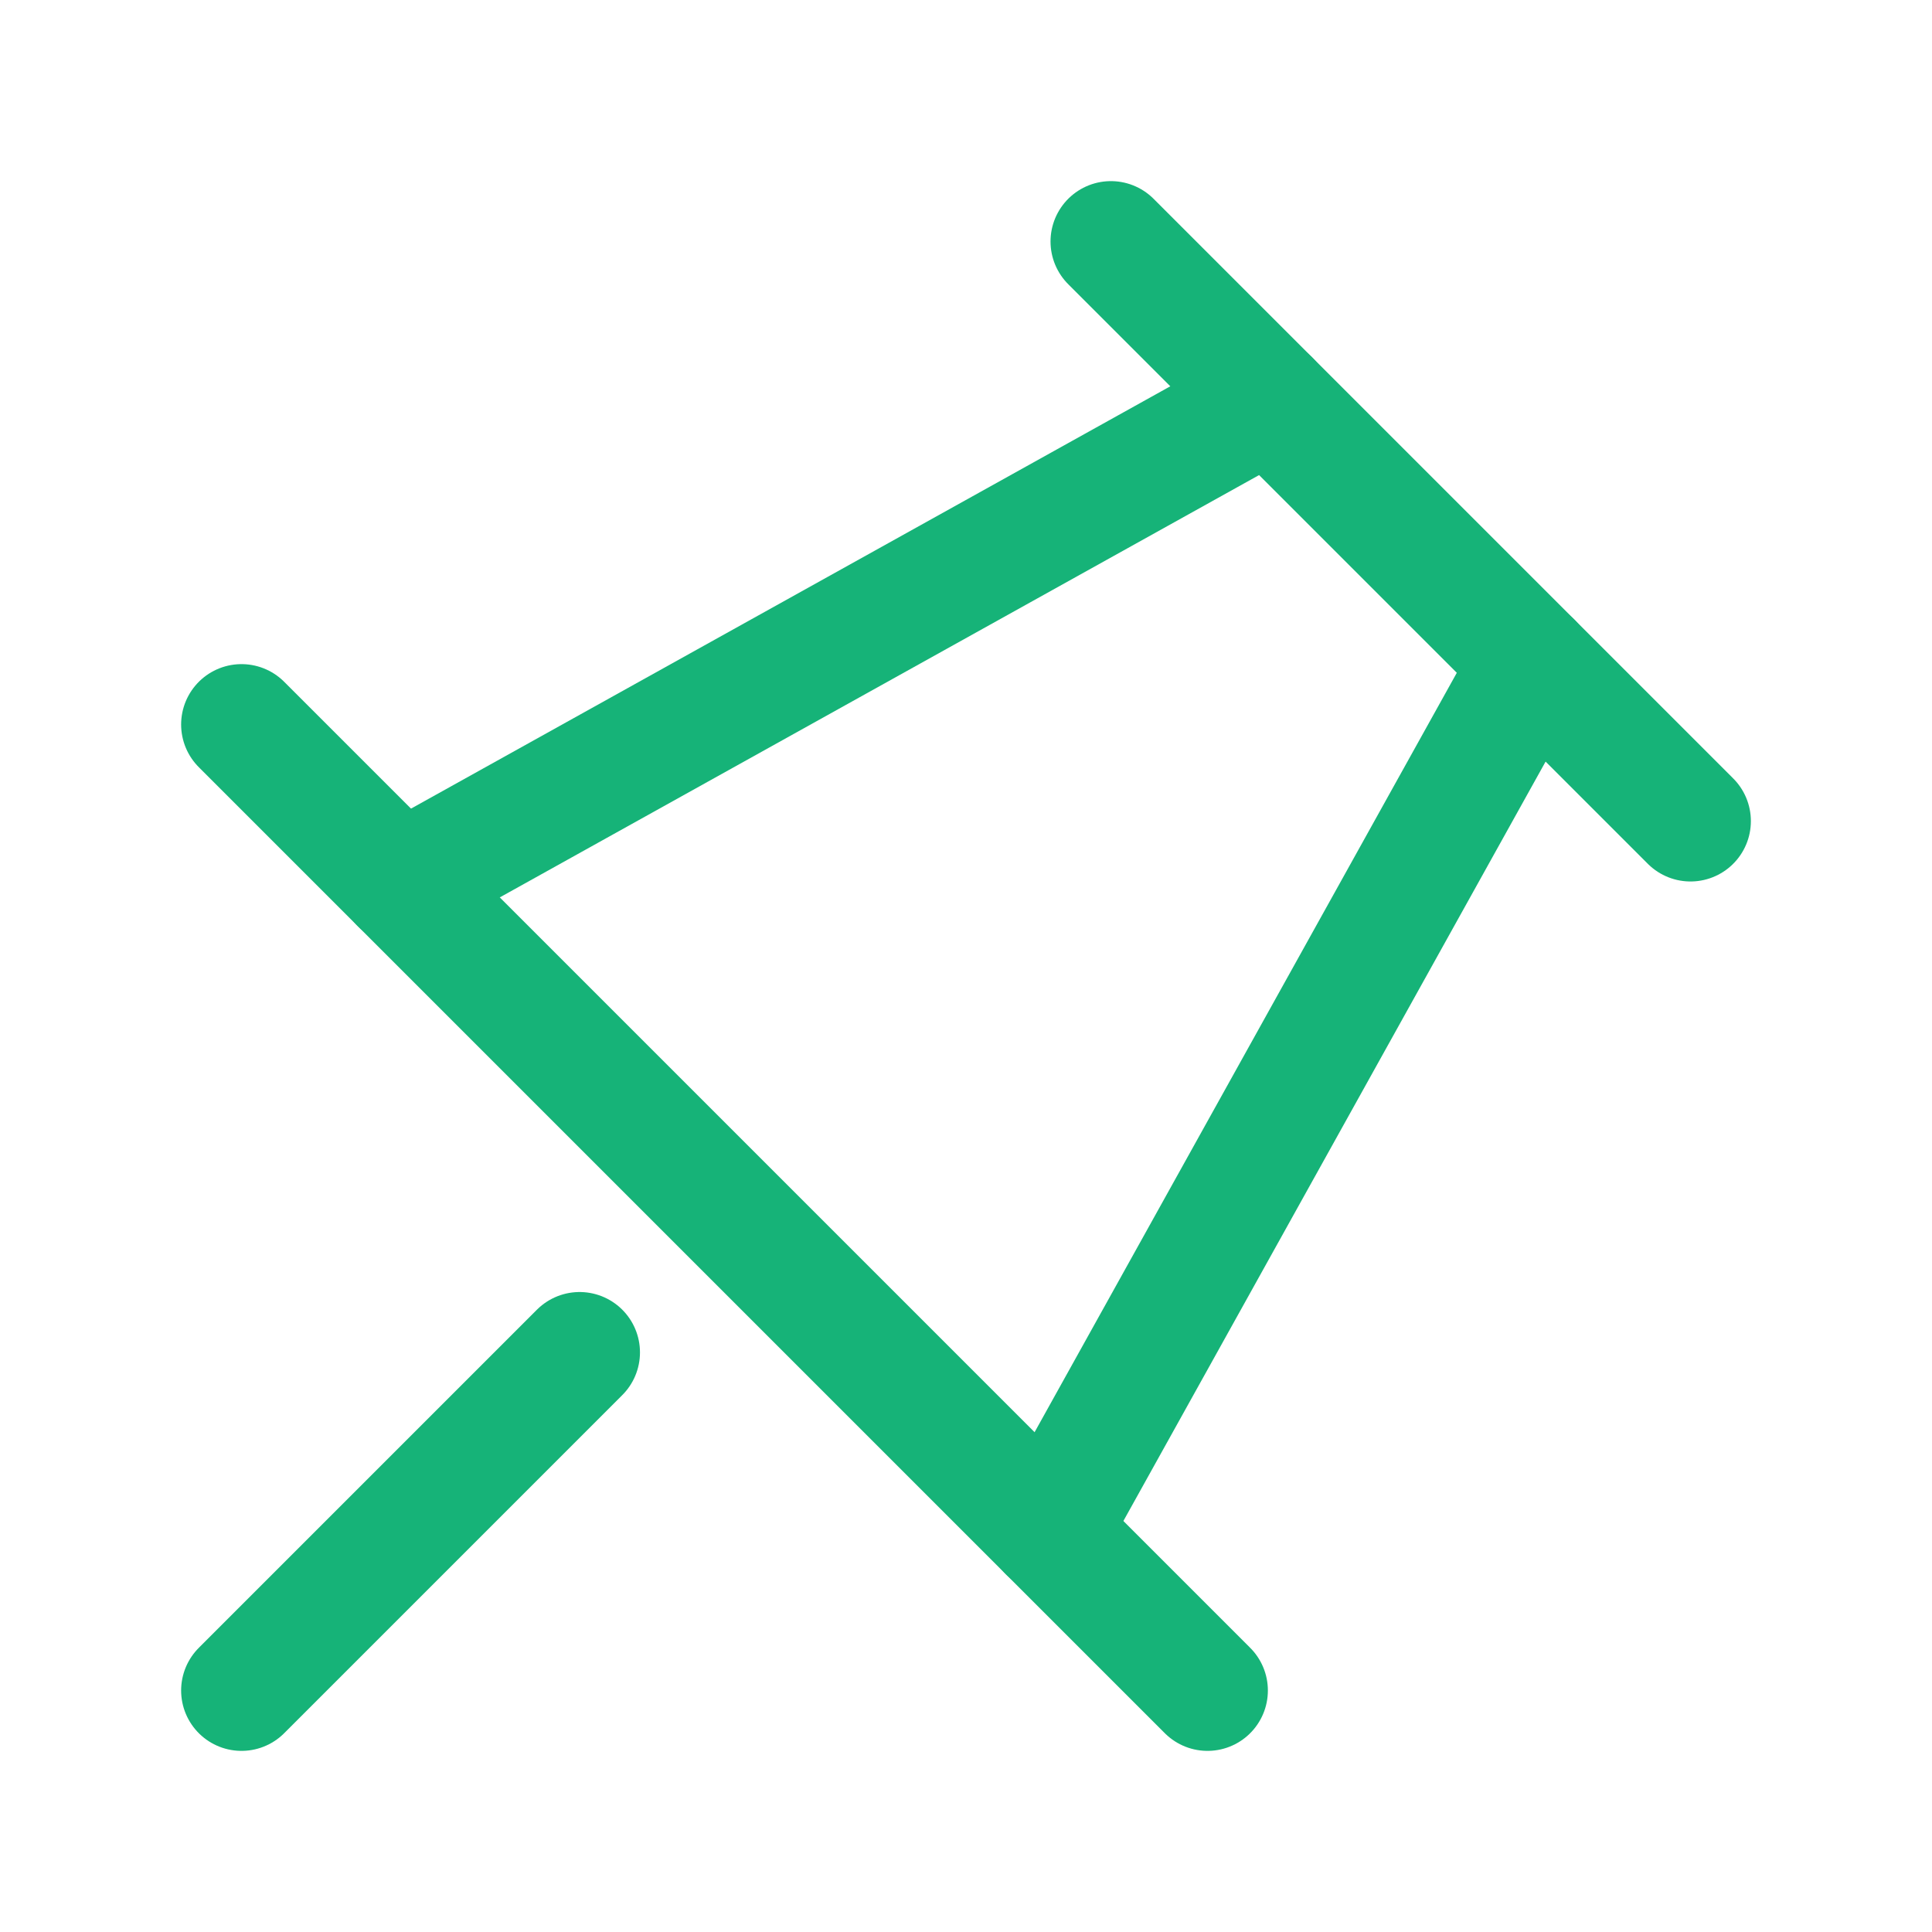 <svg width="16" height="16" viewBox="0 0 16 16" fill="none" xmlns="http://www.w3.org/2000/svg">
<path d="M2 6L10 14" stroke="#16B378" stroke-linecap="round" stroke-linejoin="round"/>
<path d="M9.2 2L14 6.8" stroke="#16B378" stroke-linecap="round" stroke-linejoin="round"/>
<path d="M3.317 7.317L10.514 3.314" stroke="#16B378" stroke-linecap="round" stroke-linejoin="round"/>
<path d="M8.683 12.683L12.685 5.485" stroke="#16B378" stroke-linecap="round" stroke-linejoin="round"/>
<path d="M4.8 11.2L2 14" stroke="#16B378" stroke-linecap="round" stroke-linejoin="round"/>
</svg>
